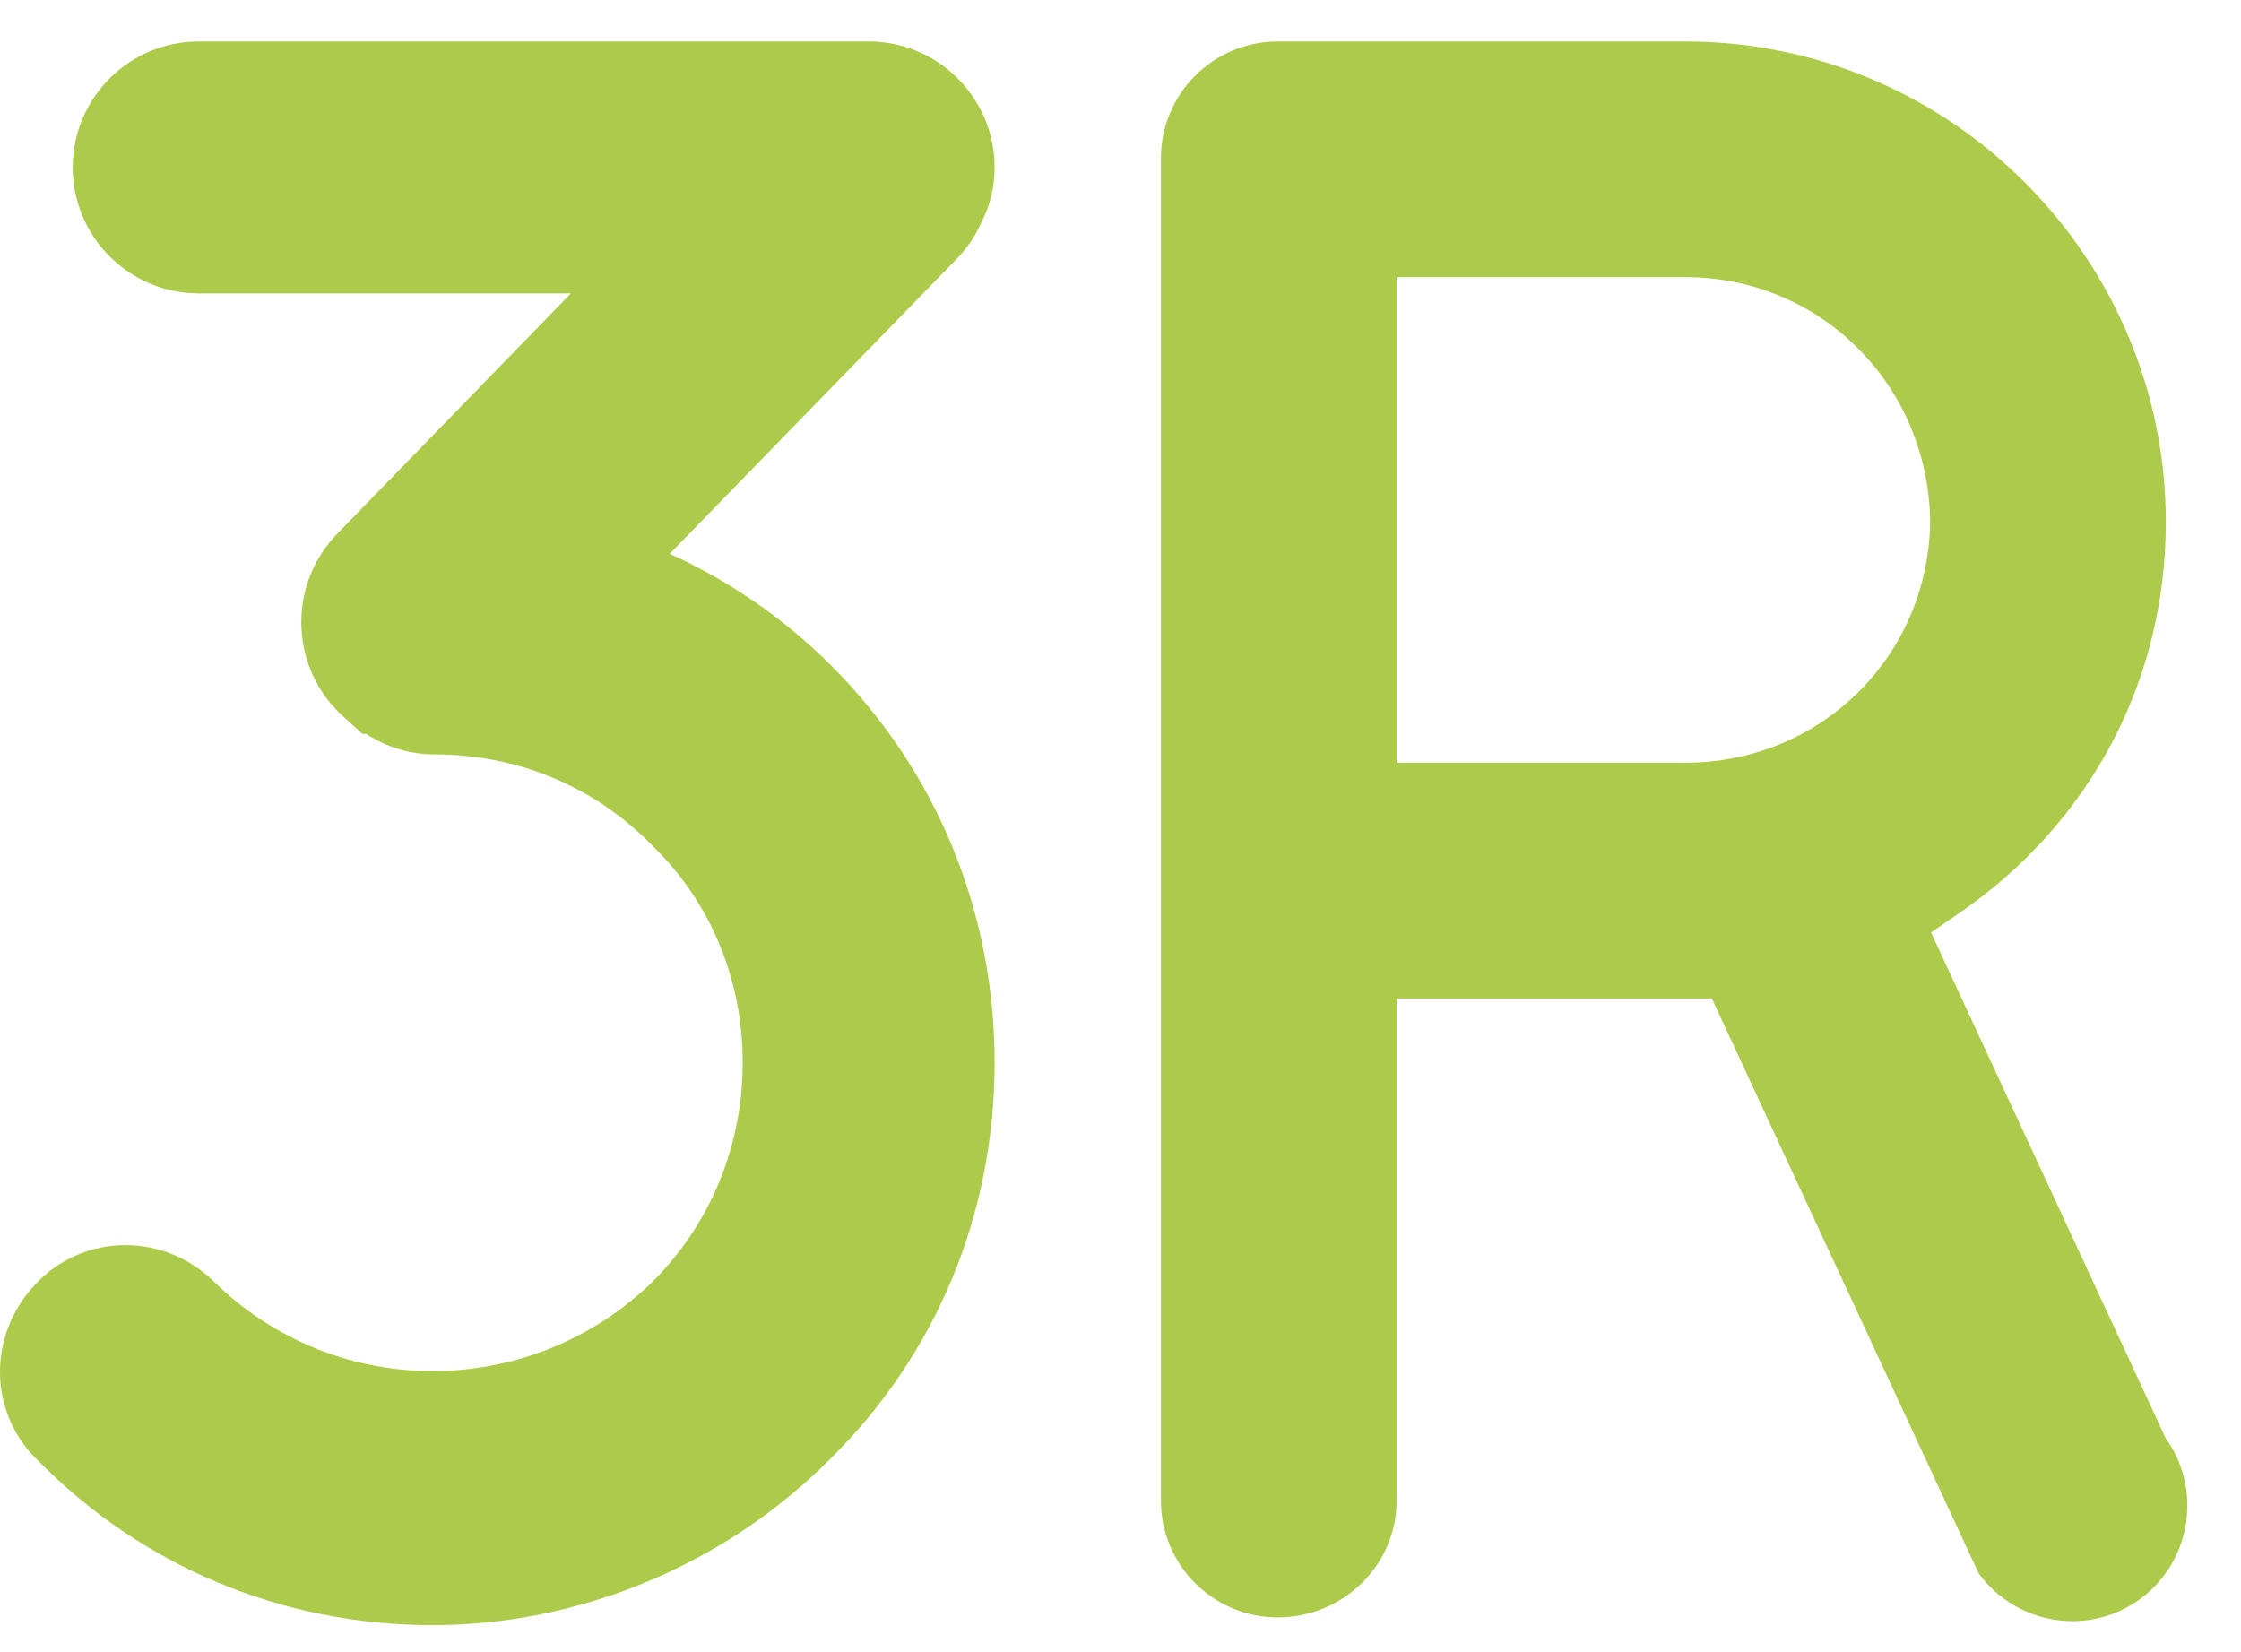 <?xml version="1.0" encoding="utf-8"?>
<!-- Generator: Adobe Illustrator 16.0.0, SVG Export Plug-In . SVG Version: 6.00 Build 0)  -->
<!DOCTYPE svg PUBLIC "-//W3C//DTD SVG 1.1//EN" "http://www.w3.org/Graphics/SVG/1.1/DTD/svg11.dtd">
<svg version="1.1" id="Layer_1" xmlns="http://www.w3.org/2000/svg" xmlns:xlink="http://www.w3.org/1999/xlink" x="0px" y="0px"
	 width="169.969px" height="125.333px" viewBox="0 0 169.969 125.333" enable-background="new 0 0 169.969 125.333"
	 xml:space="preserve">
<path fill="#ADCB4A" d="M50.796,42.003l21.746-22.347c0.778-0.782,1.429-1.742,1.872-2.757c0.672-1.251,1.023-2.688,1.023-4.2
	c0-5.269-4.286-9.555-9.554-9.555H15.07c-5.268,0-9.554,4.287-9.554,9.555c0,5.268,4.286,9.555,9.554,9.555h28.229L25.668,40.39
	c-3.752,3.753-3.752,9.859-0.001,13.613l1.814,1.662h0.285c1.549,1.005,3.335,1.554,5.172,1.554c6.321,0,12.162,2.426,16.561,6.94
	c4.402,4.285,6.83,10.129,6.83,16.448c0,6.304-2.446,12.218-6.83,16.604c-4.498,4.375-10.435,6.785-16.713,6.785
	c-6.184,0-12.062-2.41-16.503-6.73c-1.822-1.822-4.232-2.826-6.786-2.826c-2.579,0-5.037,1.066-6.773,2.932
	c-1.797,1.854-2.788,4.369-2.72,6.932c0.062,2.461,1.111,4.809,2.878,6.479c7.93,8.051,18.544,12.482,29.904,12.482
	c11.171,0,22.146-4.57,30.071-12.495c8.113-7.94,12.581-18.651,12.581-30.159c0-11.438-4.396-22.131-12.383-30.117
	C59.505,46.94,55.358,44.079,50.796,42.003z"/>
<path fill="#ADCB4A" d="M157.173,122.962c-2.762,0-5.39-1.321-7.032-3.535l-0.084-0.131l-0.043-0.082l-20.183-43.486h-23.904v38.097
	c0,4.883-4.047,8.854-9.021,8.854c-4.883,0-8.855-3.971-8.855-8.854V11.996c0-4.88,3.973-8.852,8.855-8.852h30.896
	c20.107,0,36.465,16.359,36.465,36.466c0,12.017-5.729,22.839-15.722,29.688l-2.085,1.43l17.797,38.358l0.139,0.203
	c2.664,3.908,1.692,9.318-2.167,12.059C160.743,122.405,158.994,122.962,157.173,122.962z M127.802,57.853
	c10.246,0,18.412-8.008,18.592-18.232V39.5c-0.178-10.355-8.344-18.481-18.592-18.481h-21.875v36.834H127.802z"/>
</svg>
